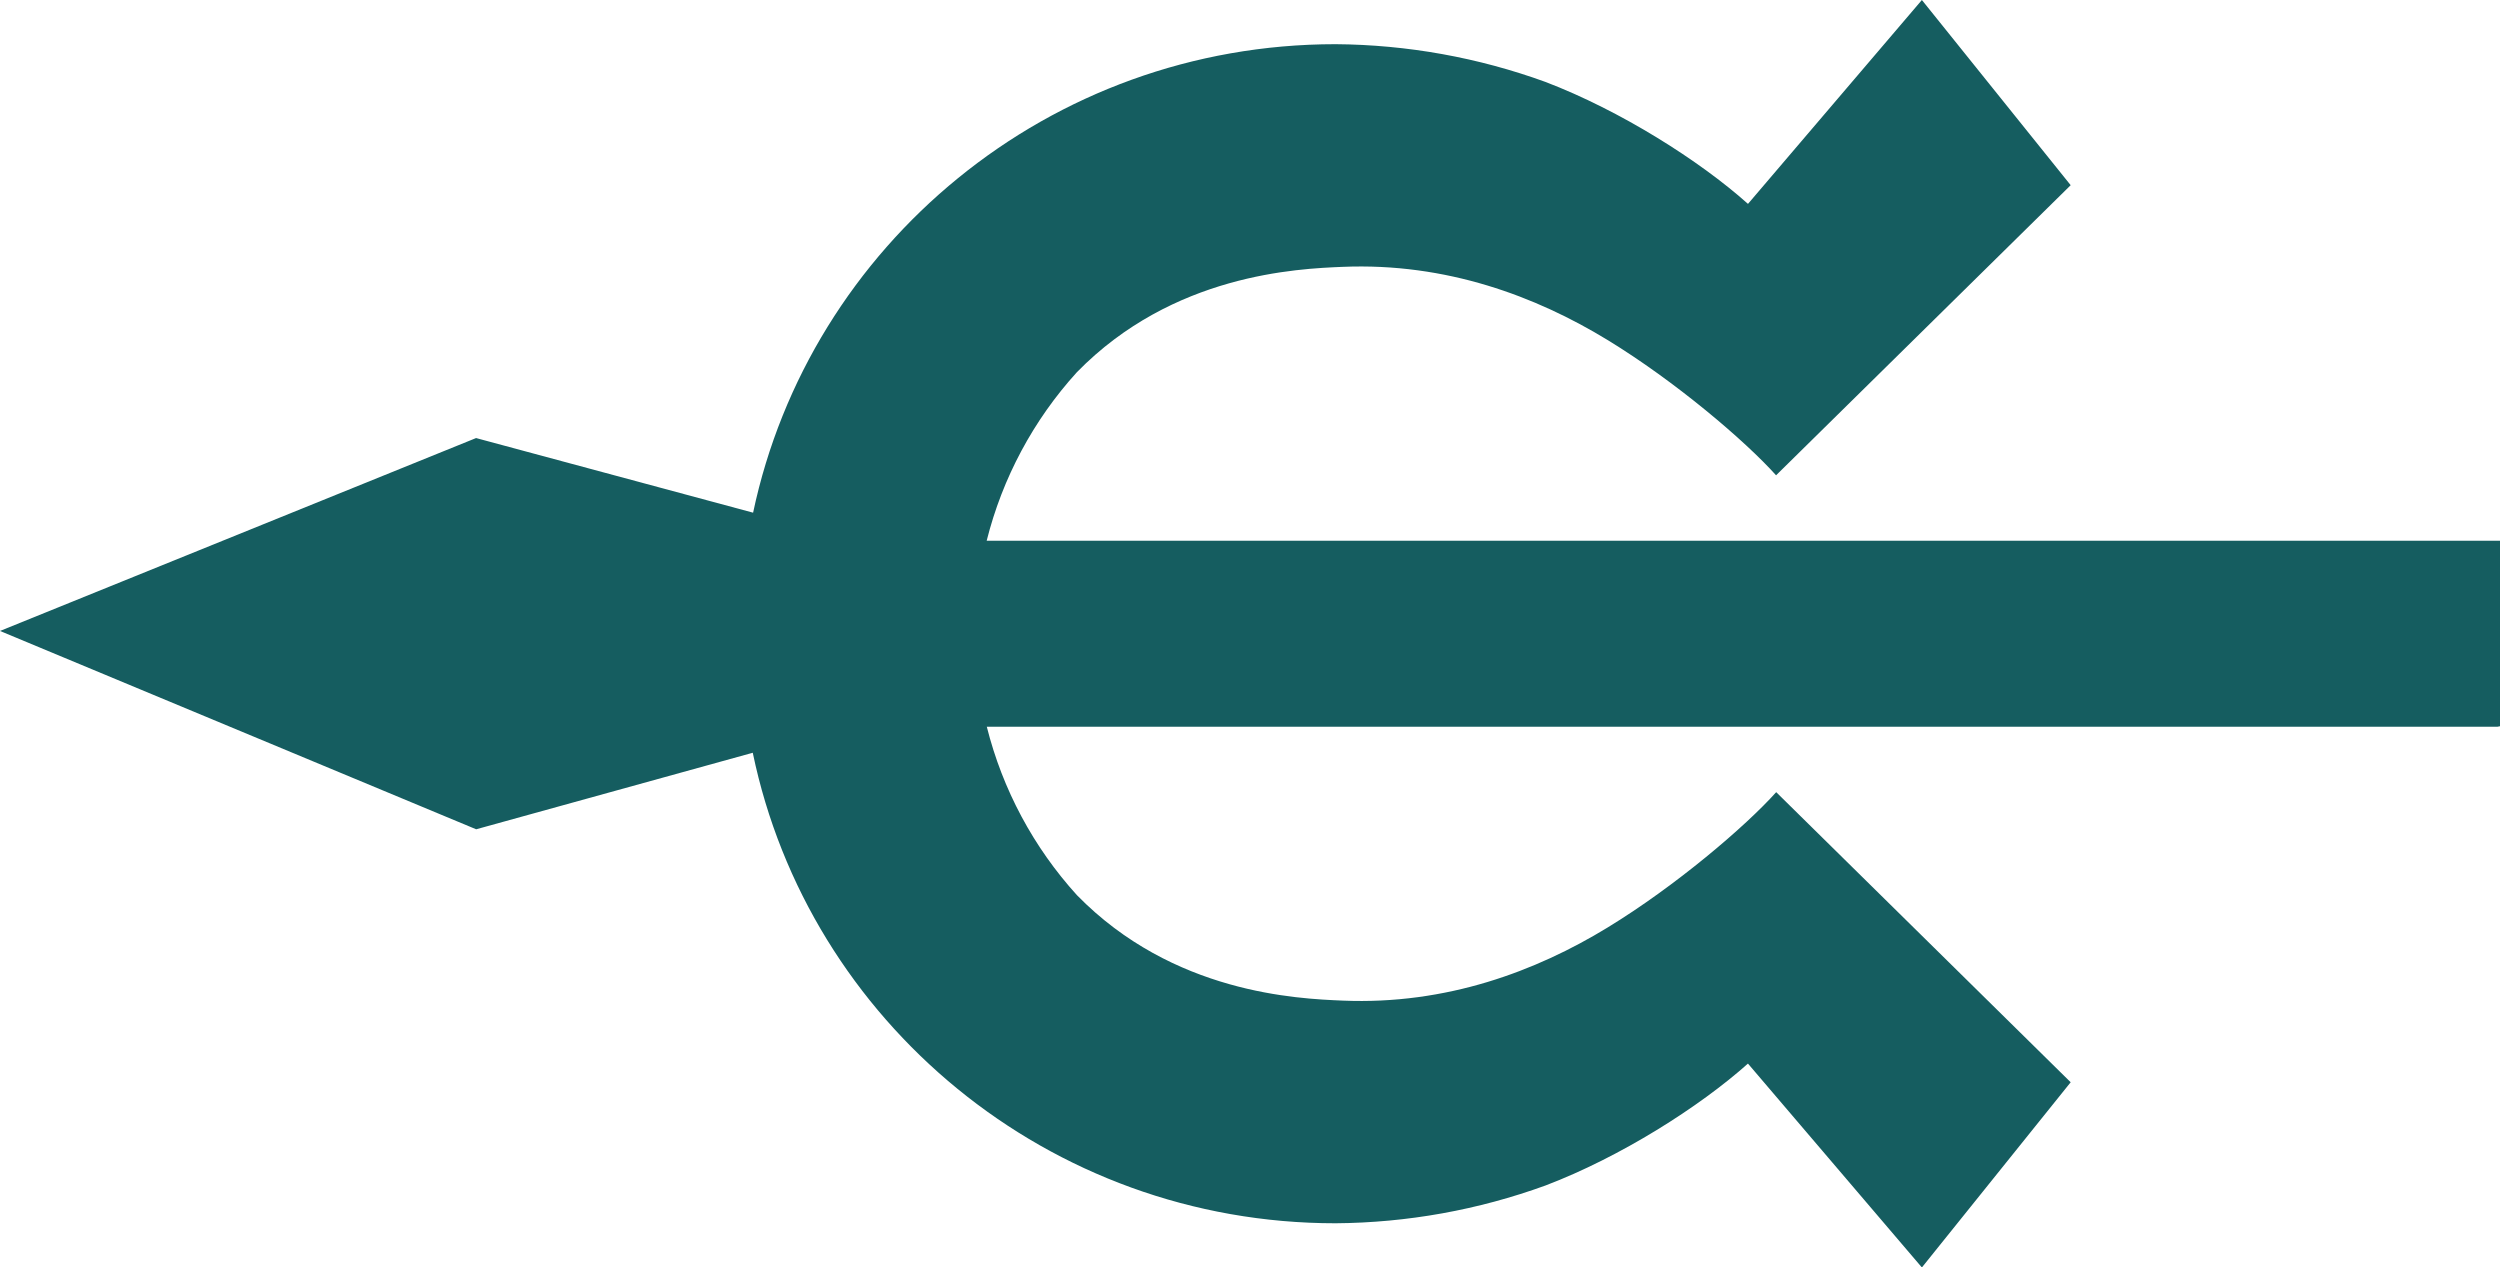 <svg xmlns="http://www.w3.org/2000/svg" width="716" height="363" viewBox="0 0 716 363" fill="none"><path d="M282.583 154.864C287.094 136.891 295.966 120.316 308.408 106.615C335.93 78.456 371.565 76.969 384.536 76.426C414.224 75.188 439.907 84.877 460.326 97.327C479.858 109.242 499.895 126.331 508.666 136.127L593.042 53.04L550.428 0L500.623 58.392C486.782 46.014 464.099 31.676 442.642 23.474C423.355 16.463 403.017 12.804 382.503 12.655C300.418 12.655 231.899 70.201 215.688 146.831L136.346 125.459L0 180.707L136.373 237.506L215.59 215.59C231.57 292.505 300.241 350.345 382.494 350.345C403.008 350.196 423.346 346.537 442.633 339.525C464.082 331.368 486.765 316.986 500.614 304.608L550.428 363L593.042 309.96L508.702 226.873C499.93 236.669 479.911 253.758 460.362 265.673C439.943 278.141 414.259 287.821 384.571 286.574C371.601 286.031 335.983 284.544 308.444 256.385C296.002 242.684 287.13 226.109 282.618 208.136H715.29L716 207.993V154.873H282.583V154.864Z" fill="#155D60"></path></svg>